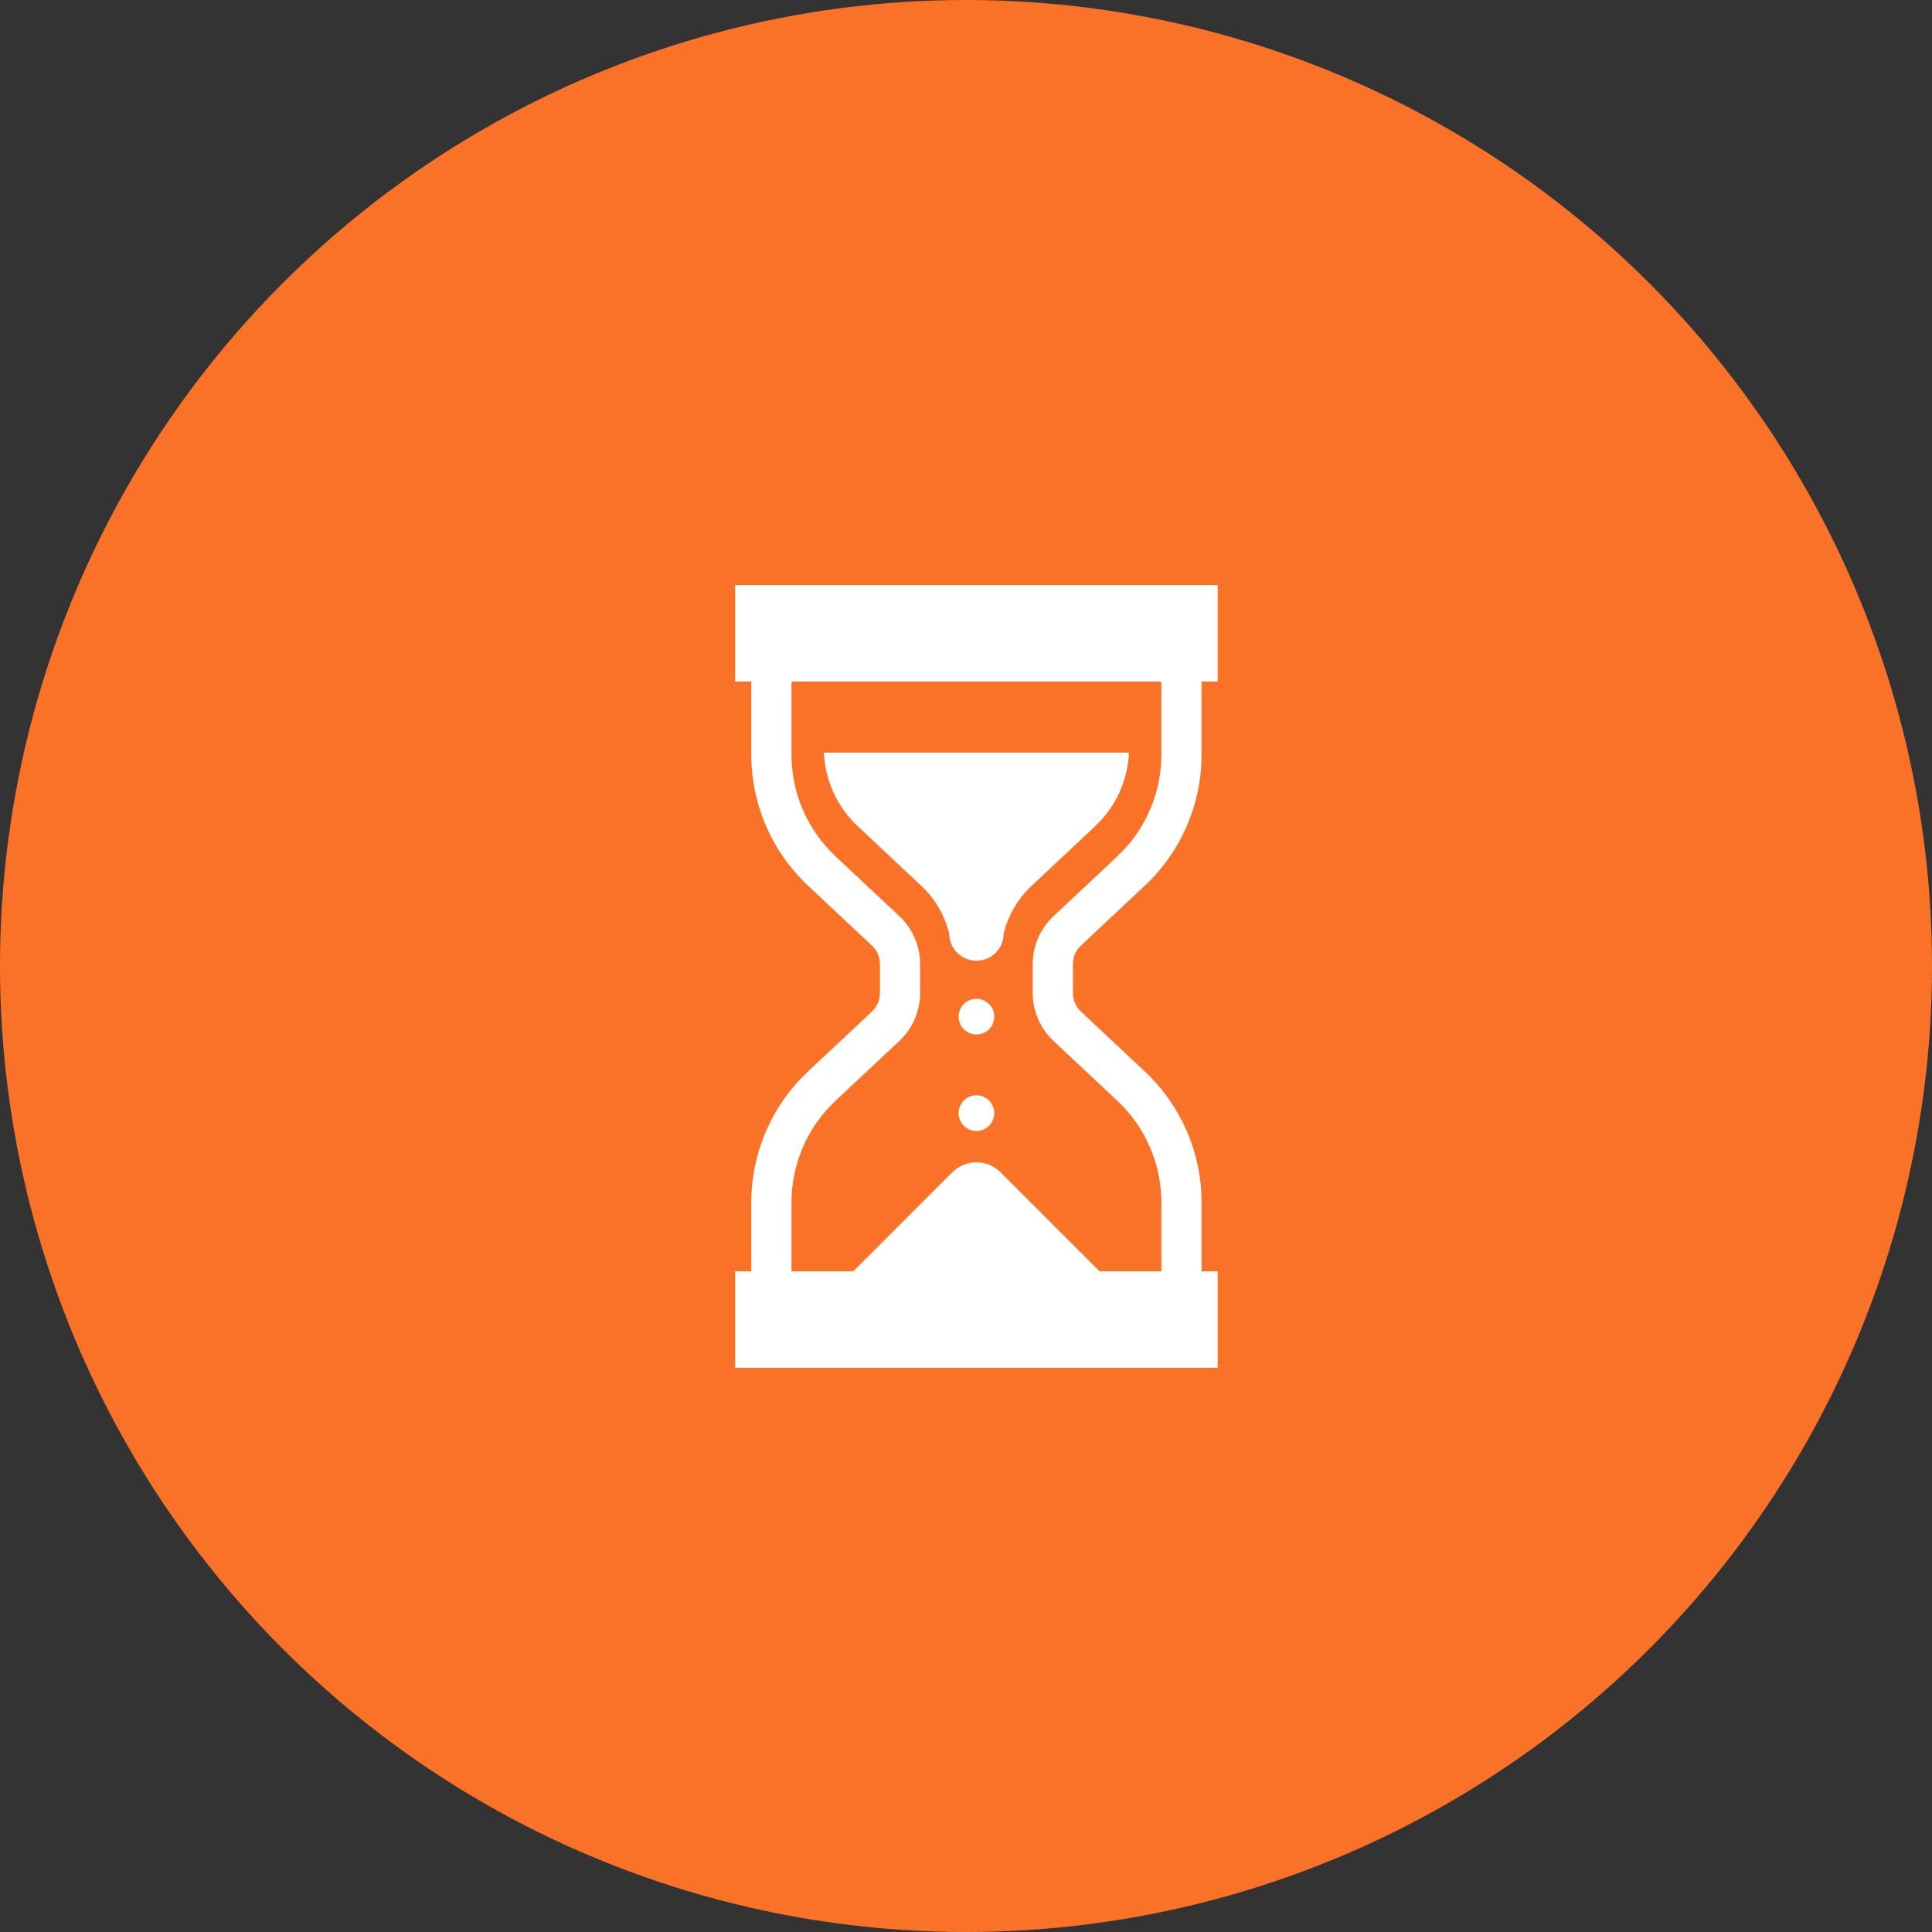 <?xml version="1.0" encoding="UTF-8"?>
<svg id="_レイヤー_2" data-name="レイヤー 2" xmlns="http://www.w3.org/2000/svg" viewBox="0 0 185.002 185.002">
  <rect x="0" y="0" width="185.002" height="185.002" fill="#333333" stroke="none"/>
  <defs>
    <style>
      .cls-1 {
        fill: #fff;
      }

      .cls-2 {
        fill: #f97228;
      }
    </style>
  </defs>
  <g id="_コンテンツ" data-name="コンテンツ">
    <g>
      <circle class="cls-2" cx="92.501" cy="92.501" r="92.501"/>
      <g>
        <path class="cls-1" d="M78.892,72.068c.123,2.663,1.274,5.205,3.225,7.034l6.111,5.731c1.318,1.234,2.23,2.83,2.666,4.562,0,1.438,1.168,2.603,2.606,2.603,1.439,0,2.605-1.166,2.605-2.603.436-1.732,1.35-3.328,2.668-4.562l6.111-5.731c1.951-1.829,3.102-4.371,3.223-7.034h-29.215Z"/>
        <path class="cls-1" d="M93.5,95.642c-.945,0-1.709.764-1.709,1.708,0,.944.764,1.708,1.709,1.708.945,0,1.709-.764,1.709-1.708,0-.944-.764-1.708-1.709-1.708Z"/>
        <path class="cls-1" d="M93.5,104.882c-.945,0-1.709.766-1.709,1.709s.764,1.71,1.709,1.71c.945,0,1.709-.767,1.709-1.71,0-.942-.764-1.709-1.709-1.709Z"/>
        <path class="cls-1" d="M116.601,56.026h-46.201v9.24h1.553c-.004.09-.012.179-.012.268v6.728c0,4.756,1.967,9.299,5.436,12.55l6.111,5.731c.492.463.774,1.105.774,1.781v2.762c0,.676-.281,1.319-.774,1.781l-6.111,5.731c-3.469,3.252-5.436,7.793-5.436,12.551v6.588h-1.541v9.24h46.201v-9.24h-1.541v-6.588c0-4.758-1.967-9.299-5.438-12.551l-6.111-5.731c-.49-.462-.772-1.105-.772-1.781v-2.762c0-.677.281-1.318.77-1.781l6.113-5.731c3.471-3.251,5.438-7.794,5.438-12.55v-6.728c0-.089-.008-.178-.012-.268h1.553v-9.24h0ZM98.891,92.323v2.762c0,1.739.721,3.402,1.988,4.589l6.111,5.731c2.691,2.523,4.221,6.052,4.221,9.743v6.588h-5.92l-9.477-9.476c-1.279-1.278-3.35-1.278-4.631,0l-9.473,9.476h-5.92v-6.588c0-3.691,1.527-7.22,4.221-9.742l6.111-5.731c1.268-1.187,1.988-2.85,1.988-4.589v-2.762c0-1.74-.721-3.401-1.988-4.591l-6.111-5.731c-2.693-2.522-4.221-6.05-4.221-9.74v-6.728c0-.092.016-.178.027-.268h35.365c.01.09.027.176.027.268v6.728c0,3.69-1.529,7.218-4.221,9.74l-6.111,5.731c-1.268,1.189-1.988,2.851-1.988,4.591Z"/>
      </g>
    </g>
  </g>
</svg>